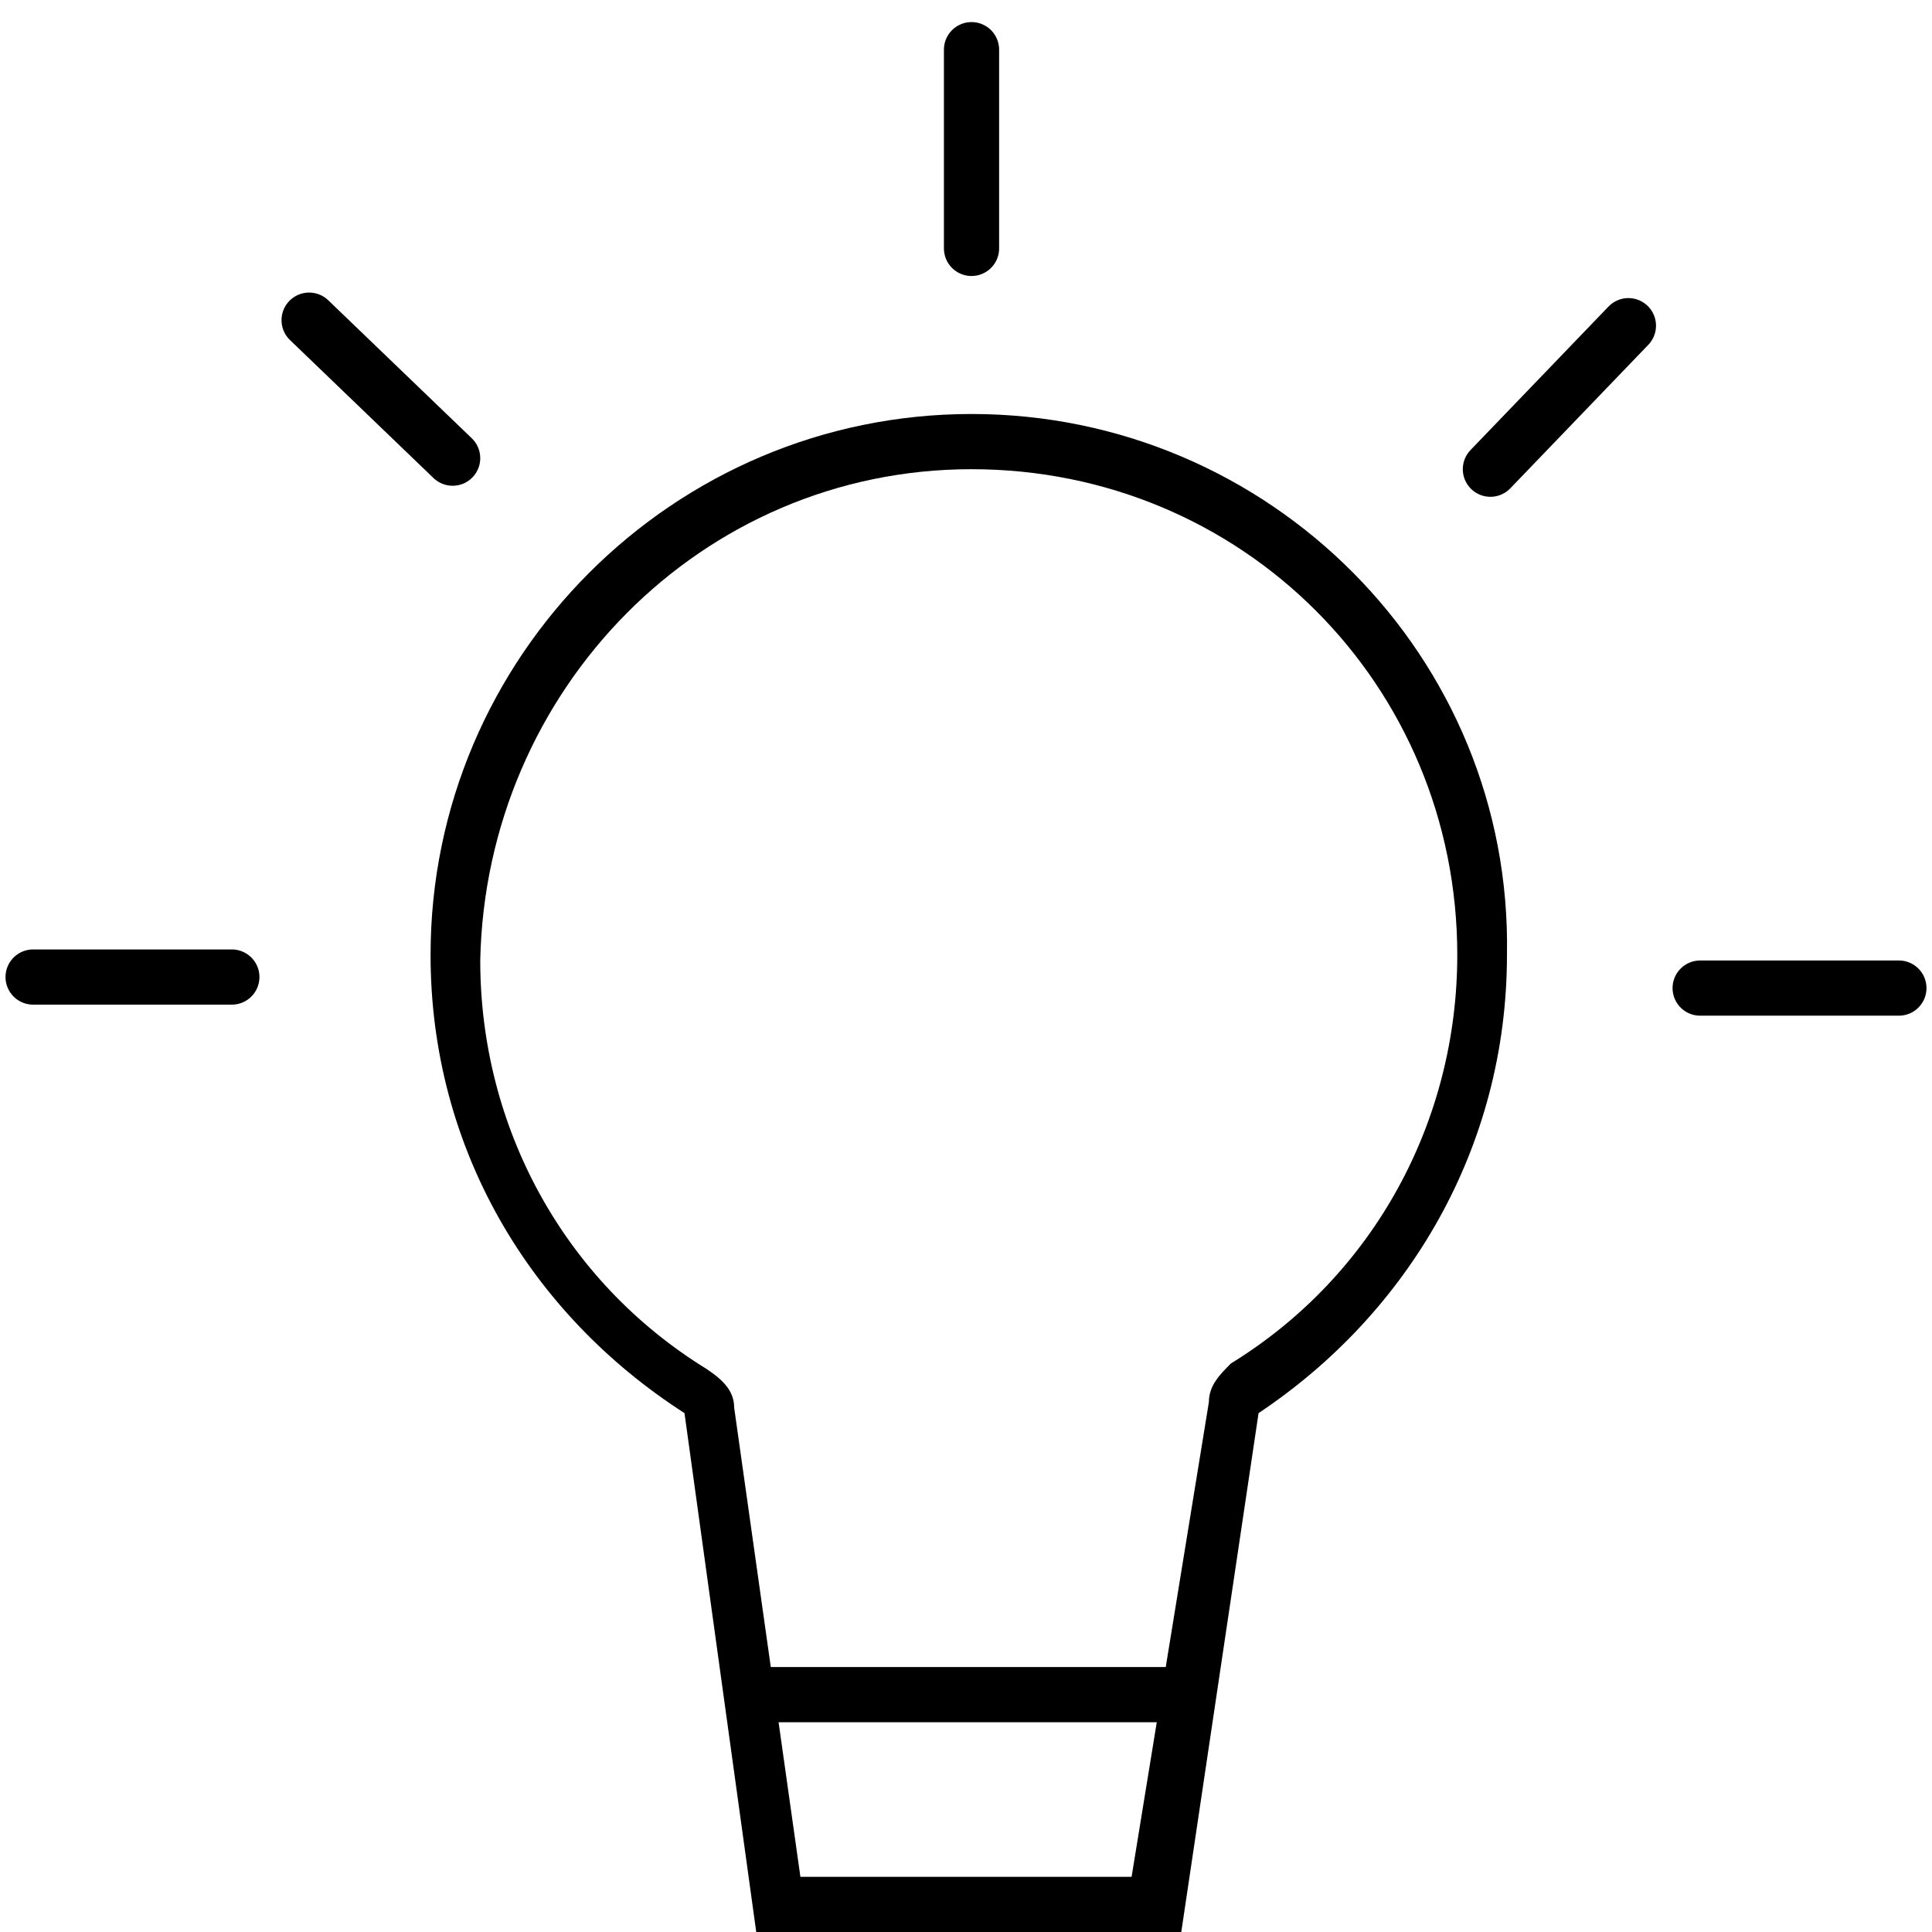 <svg enable-background="new 0 0 35 35" viewBox="0 0 35 35" xmlns="http://www.w3.org/2000/svg"><path d="m17.6 8.5c4.9 0 8.8 3.9 8.8 8.8 0 3-1.5 5.8-4.1 7.4-.2.2-.4.4-.4.7l-1.4 8.6h-6l-1.2-8.5c0-.3-.2-.5-.5-.7-2.6-1.6-4.1-4.4-4.1-7.4.1-4.9 4-8.9 8.9-8.9m0-1c-5.4 0-9.8 4.4-9.8 9.8 0 3.5 1.8 6.5 4.6 8.3l1.3 9.4h7.7l1.4-9.4c2.7-1.8 4.5-4.8 4.5-8.3.1-5.4-4.3-9.8-9.7-9.8z"/><g fill="none" stroke="#000"><path d="m13.5 30.7h8.4"/><path d="m17.6 4.5v-3.6" stroke-linecap="round"/><path d="m8.2 8.3-2.6-2.5" stroke-linecap="round"/><path d="m4.2 17.7h-3.6" stroke-linecap="round"/><path d="m30.8 17.9h3.6" stroke-linecap="round"/><path d="m27 8.5 2.5-2.6" stroke-linecap="round"/></g></svg>